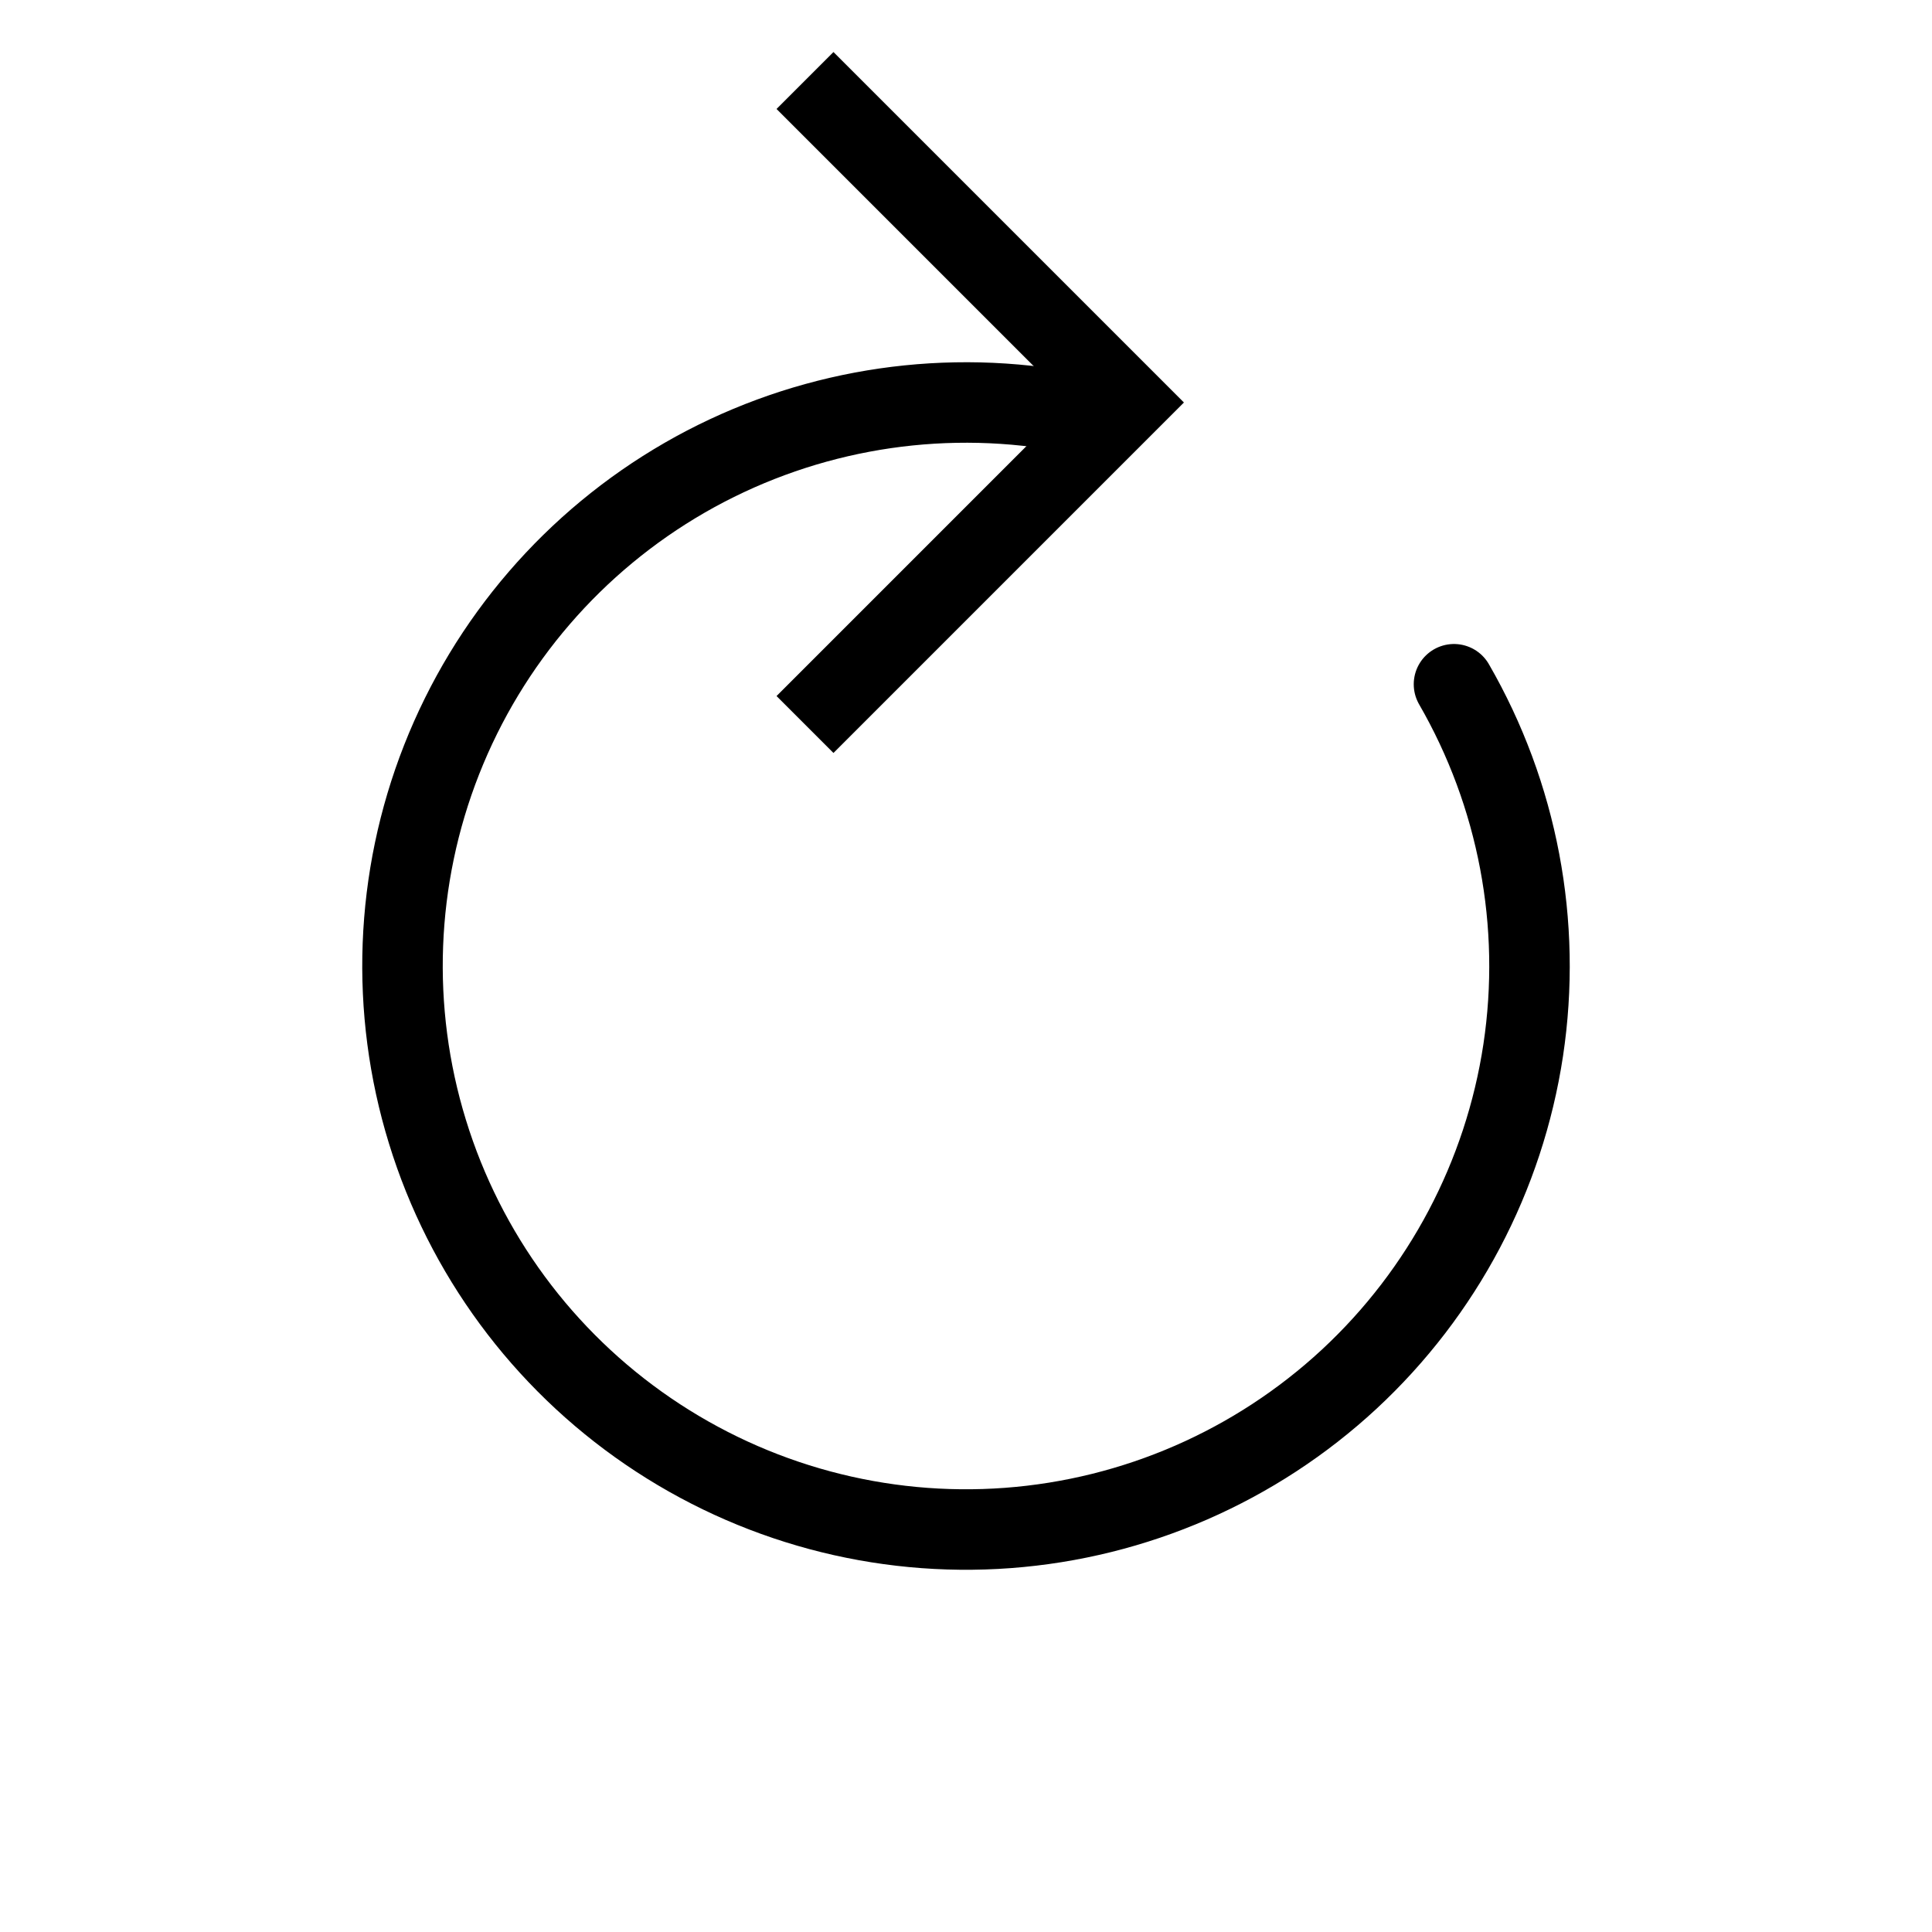 <svg width="24" height="24" viewBox="0 0 24 24" fill="none" xmlns="http://www.w3.org/2000/svg">
<path d="M10 9L14 5L10 1" stroke="#18ABB6" style="stroke:#18ABB6;stroke:color(display-p3 0.094 0.671 0.714);stroke-opacity:1;"/>
<path d="M18.062 8.5C18.855 9.874 19.158 11.476 18.922 13.044C18.685 14.613 17.923 16.054 16.76 17.133C15.597 18.211 14.102 18.863 12.52 18.981C10.938 19.099 9.364 18.676 8.053 17.781C6.743 16.887 5.776 15.575 5.31 14.059C4.843 12.543 4.905 10.913 5.486 9.437C6.067 7.961 7.132 6.726 8.506 5.934C9.88 5.143 11.483 4.841 13.051 5.079" stroke="#18ABB6" style="stroke:#18ABB6;stroke:color(display-p3 0.094 0.671 0.714);stroke-opacity:1;" stroke-linecap="round"/>
</svg>

